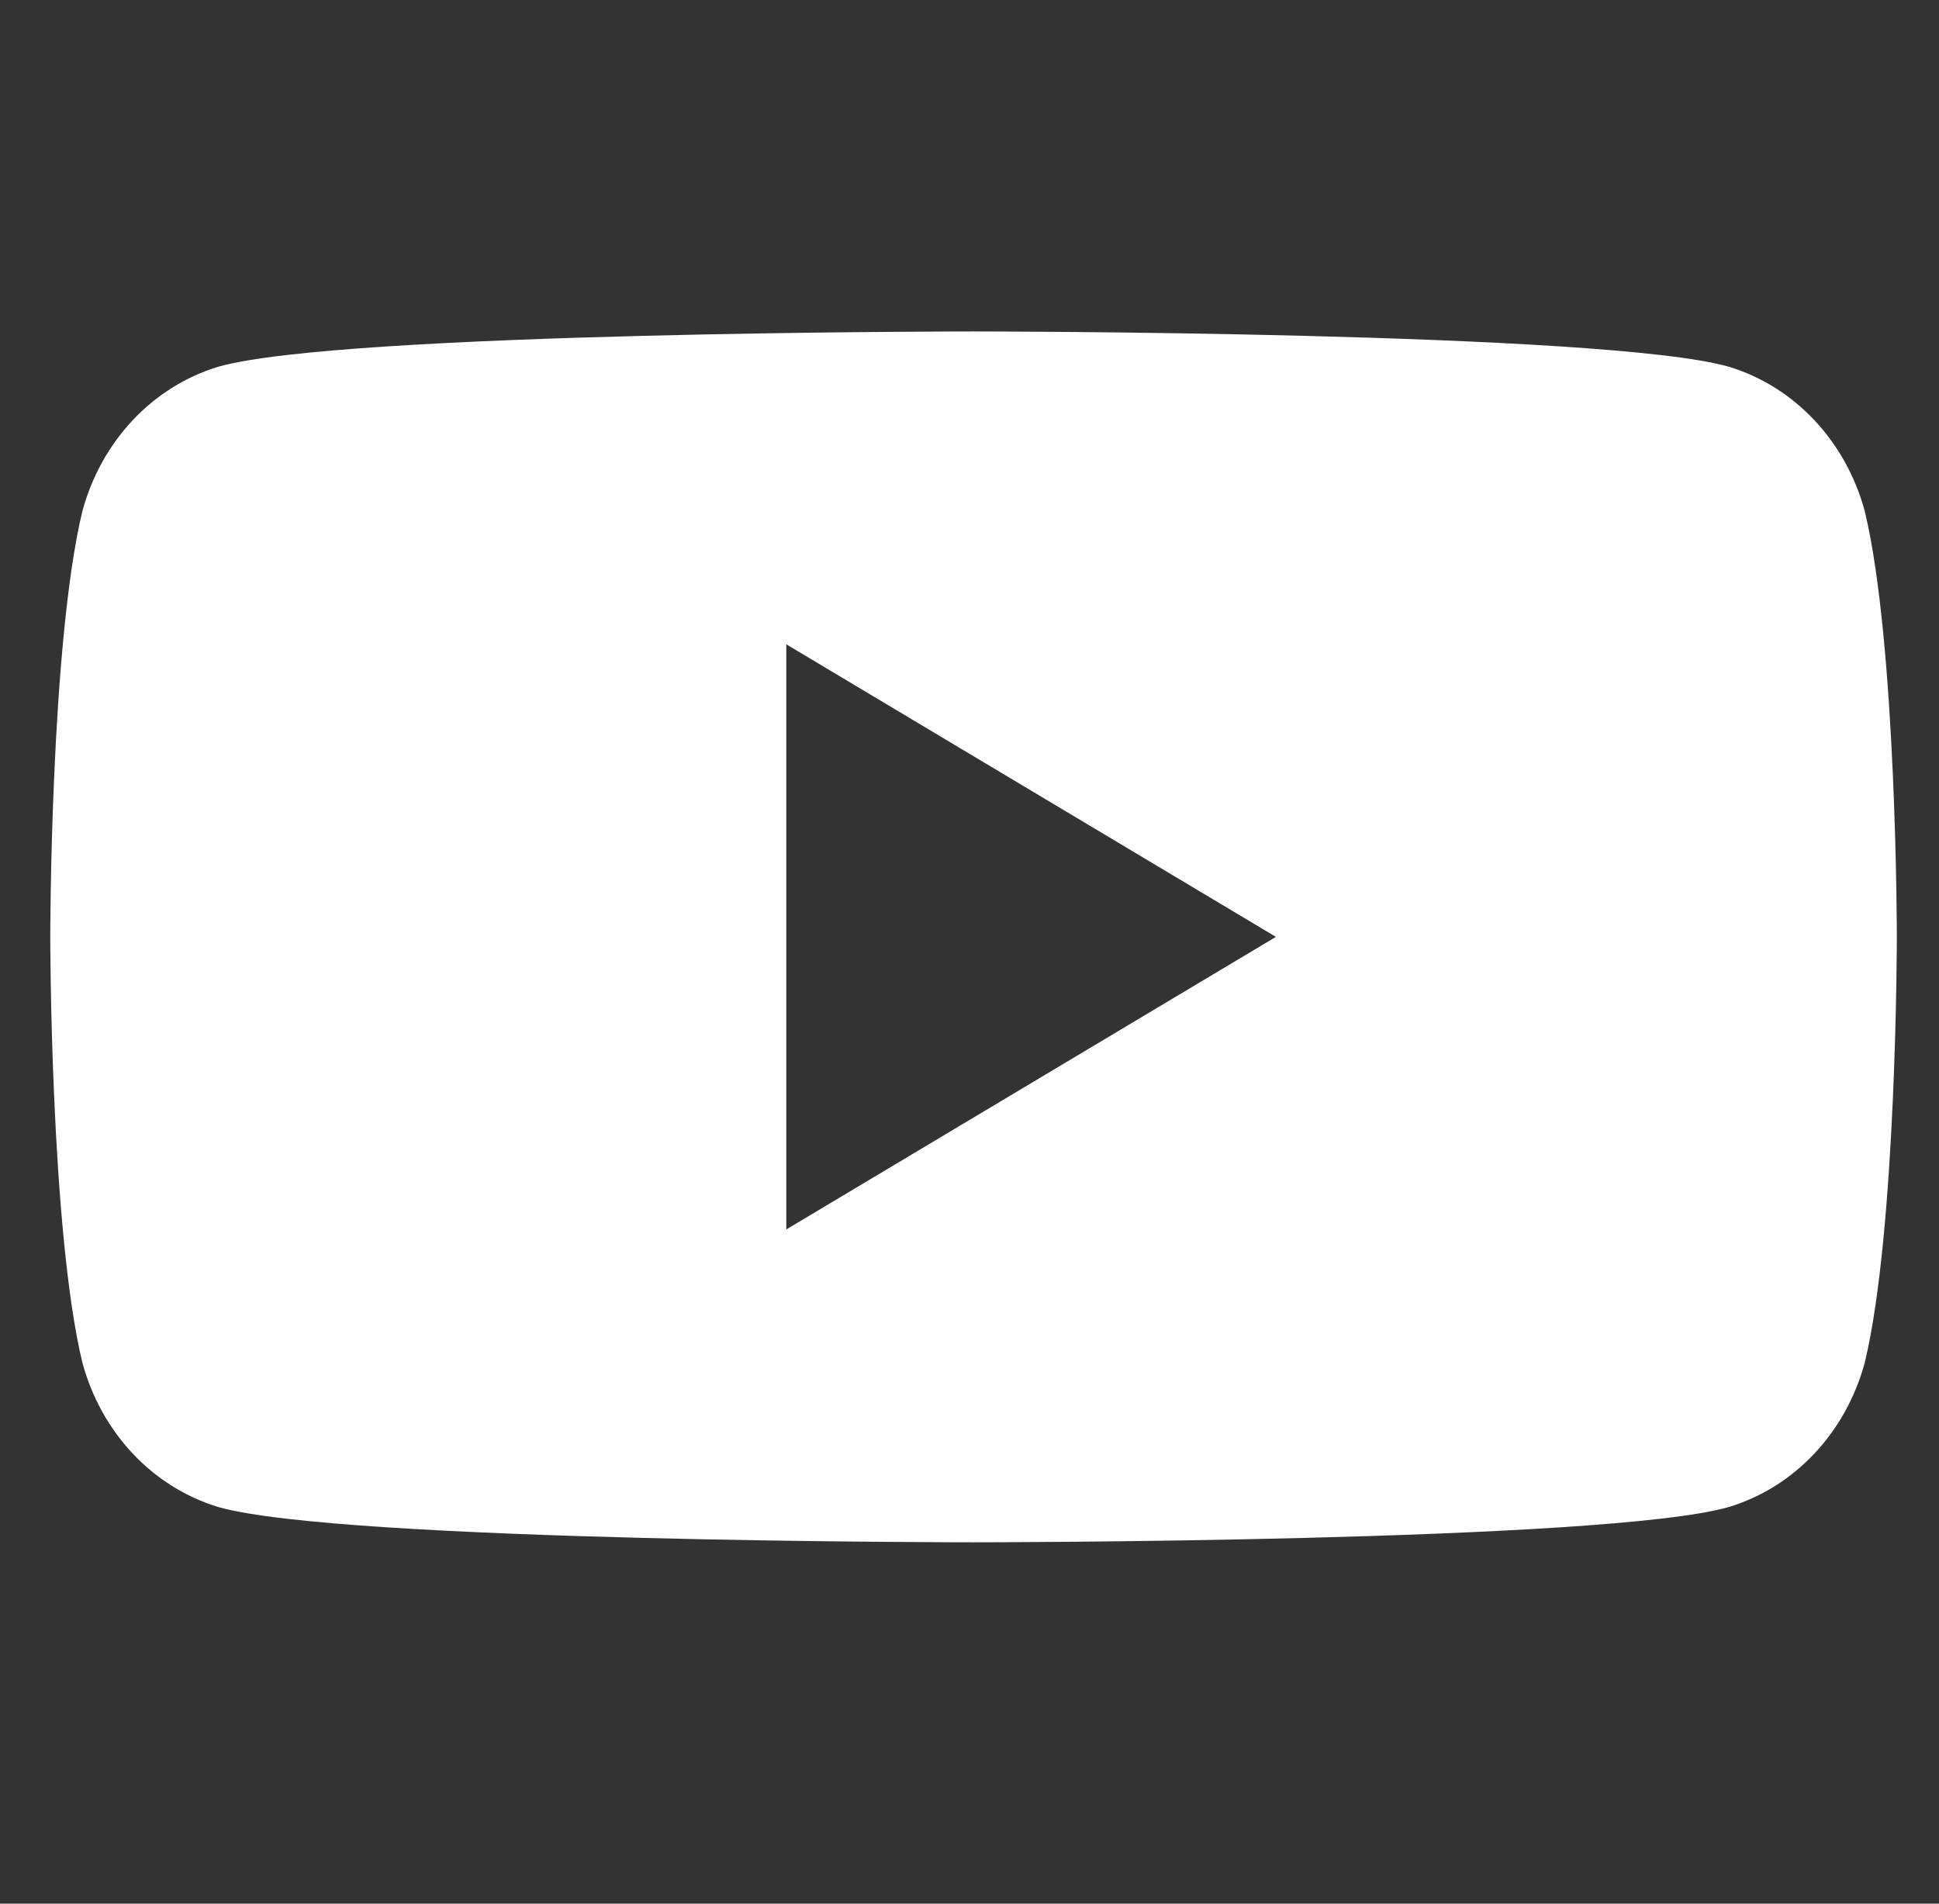 <svg width="55" height="54" viewBox="0 0 55 54" fill="none" xmlns="http://www.w3.org/2000/svg">
<rect x="0" y="0" width="55" height="54" fill="#333333" stroke="none"/>
<path d="M52.894 14.498C52.355 12.516 50.911 10.972 49.039 10.403C45.539 9.402 27.615 9.402 27.615 9.402C27.615 9.402 9.691 9.402 6.191 10.403C4.319 10.972 2.875 12.516 2.337 14.498C1.426 18.277 1.426 26.576 1.426 26.576C1.426 26.576 1.426 34.875 2.337 38.655C2.875 40.637 4.319 42.18 6.191 42.749C9.691 43.75 27.615 43.75 27.615 43.75C27.615 43.75 45.539 43.75 49.039 42.749C50.911 42.18 52.355 40.637 52.894 38.655C53.804 34.875 53.804 26.576 53.804 26.576C53.804 26.576 53.804 18.277 52.894 14.498ZM22.304 34.875V18.277L36.191 26.576L22.304 34.875Z" fill="white"/>
</svg>